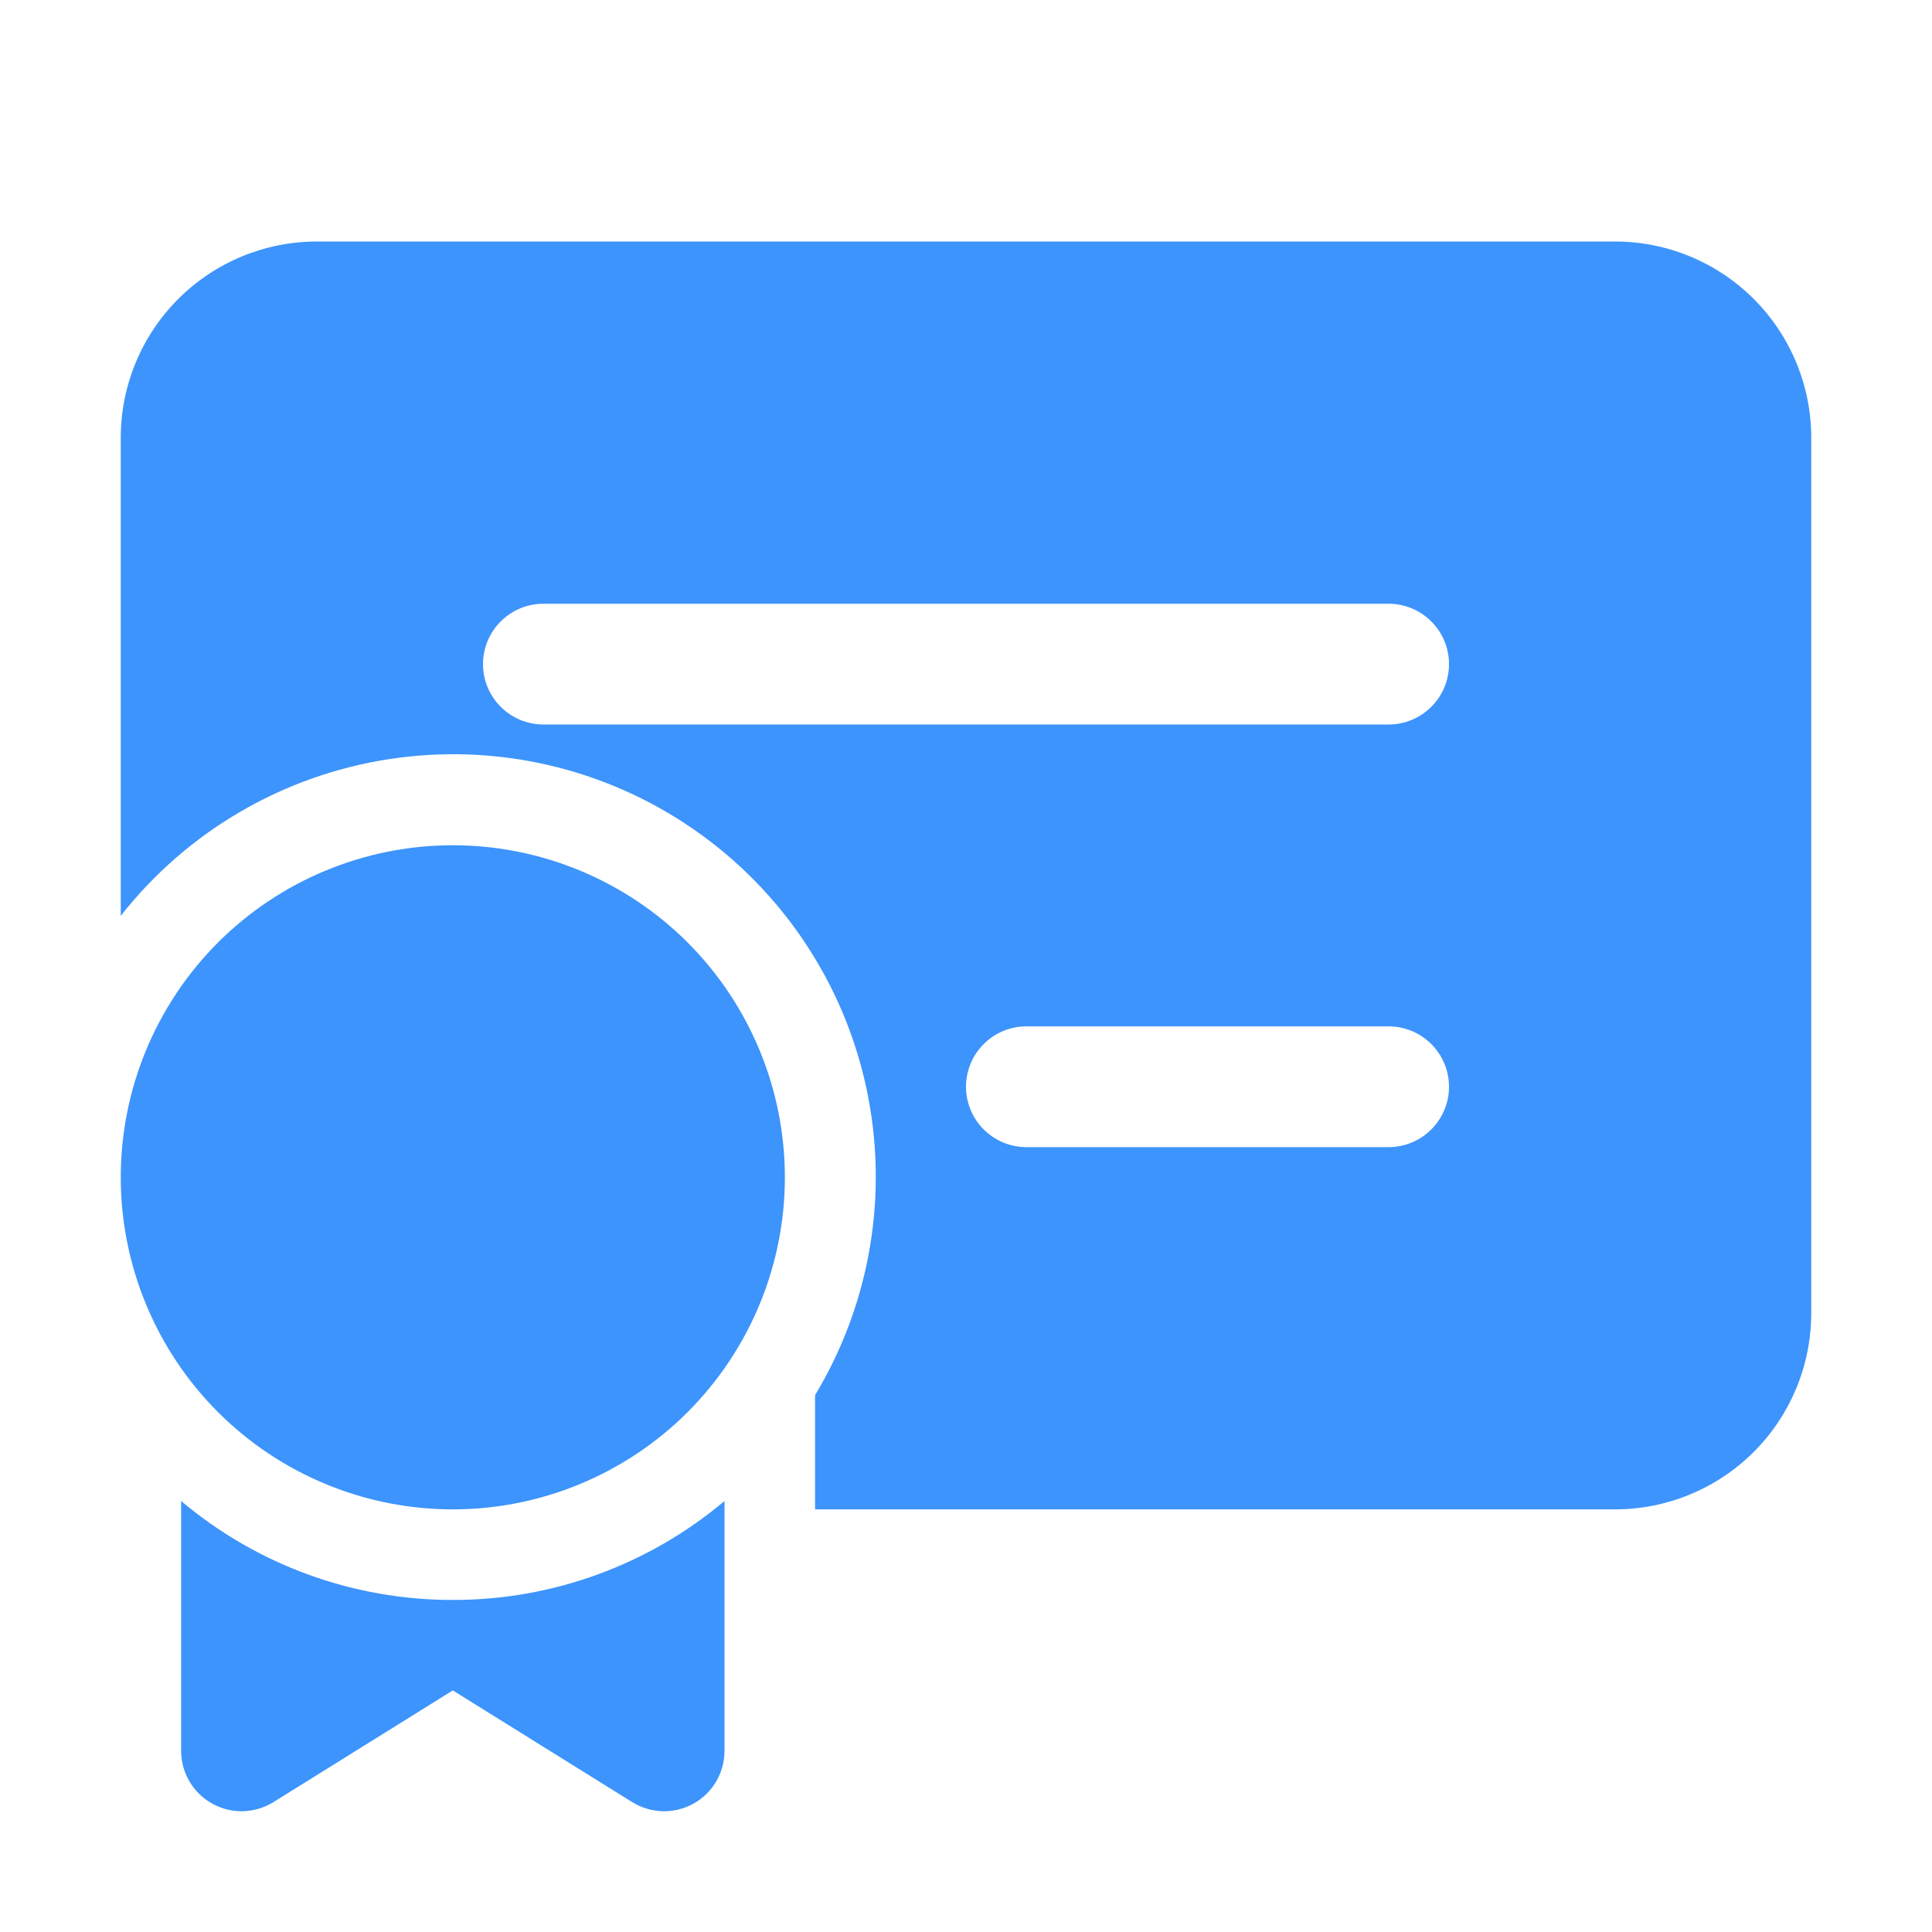 <svg width="24" height="24" viewBox="0 0 24 24" fill="none" xmlns="http://www.w3.org/2000/svg">
<path d="M3.938 3C3.291 3 2.671 3.257 2.214 3.714C1.757 4.171 1.5 4.791 1.5 5.438V11.377C2.325 10.326 3.521 9.629 4.842 9.429C6.164 9.228 7.512 9.539 8.612 10.299C9.712 11.058 10.481 12.208 10.762 13.515C11.043 14.822 10.815 16.186 10.125 17.331V18.75H20.062C20.709 18.75 21.329 18.493 21.786 18.036C22.243 17.579 22.5 16.959 22.5 16.312V5.438C22.5 4.791 22.243 4.171 21.786 3.714C21.329 3.257 20.709 3 20.062 3H3.938ZM6.75 7.5H17.25C17.449 7.5 17.64 7.579 17.78 7.72C17.921 7.86 18 8.051 18 8.25C18 8.449 17.921 8.64 17.78 8.78C17.64 8.921 17.449 9 17.25 9H6.75C6.551 9 6.36 8.921 6.22 8.78C6.079 8.64 6 8.449 6 8.25C6 8.051 6.079 7.86 6.22 7.72C6.36 7.579 6.551 7.5 6.75 7.5ZM12 13.5C12 13.301 12.079 13.11 12.22 12.97C12.36 12.829 12.551 12.75 12.75 12.75H17.25C17.449 12.75 17.64 12.829 17.78 12.97C17.921 13.11 18 13.301 18 13.5C18 13.699 17.921 13.89 17.78 14.03C17.64 14.171 17.449 14.25 17.25 14.25H12.75C12.551 14.25 12.36 14.171 12.22 14.03C12.079 13.89 12 13.699 12 13.5ZM9.75 14.625C9.75 15.719 9.315 16.768 8.542 17.542C7.768 18.315 6.719 18.75 5.625 18.75C4.531 18.75 3.482 18.315 2.708 17.542C1.935 16.768 1.5 15.719 1.5 14.625C1.5 13.531 1.935 12.482 2.708 11.708C3.482 10.935 4.531 10.5 5.625 10.5C6.719 10.5 7.768 10.935 8.542 11.708C9.315 12.482 9.75 13.531 9.75 14.625ZM9 18.646C8.055 19.442 6.86 19.877 5.625 19.875C4.39 19.877 3.195 19.442 2.25 18.646V21.75C2.25 21.884 2.286 22.015 2.354 22.13C2.421 22.245 2.519 22.34 2.636 22.405C2.753 22.47 2.885 22.503 3.018 22.5C3.152 22.496 3.282 22.457 3.396 22.387L5.625 20.999L7.854 22.387C7.968 22.457 8.098 22.496 8.232 22.5C8.366 22.503 8.498 22.47 8.615 22.405C8.732 22.34 8.829 22.245 8.897 22.13C8.964 22.014 9 21.883 9 21.749V18.646Z" fill="#3D94FC"></path>
</svg>
